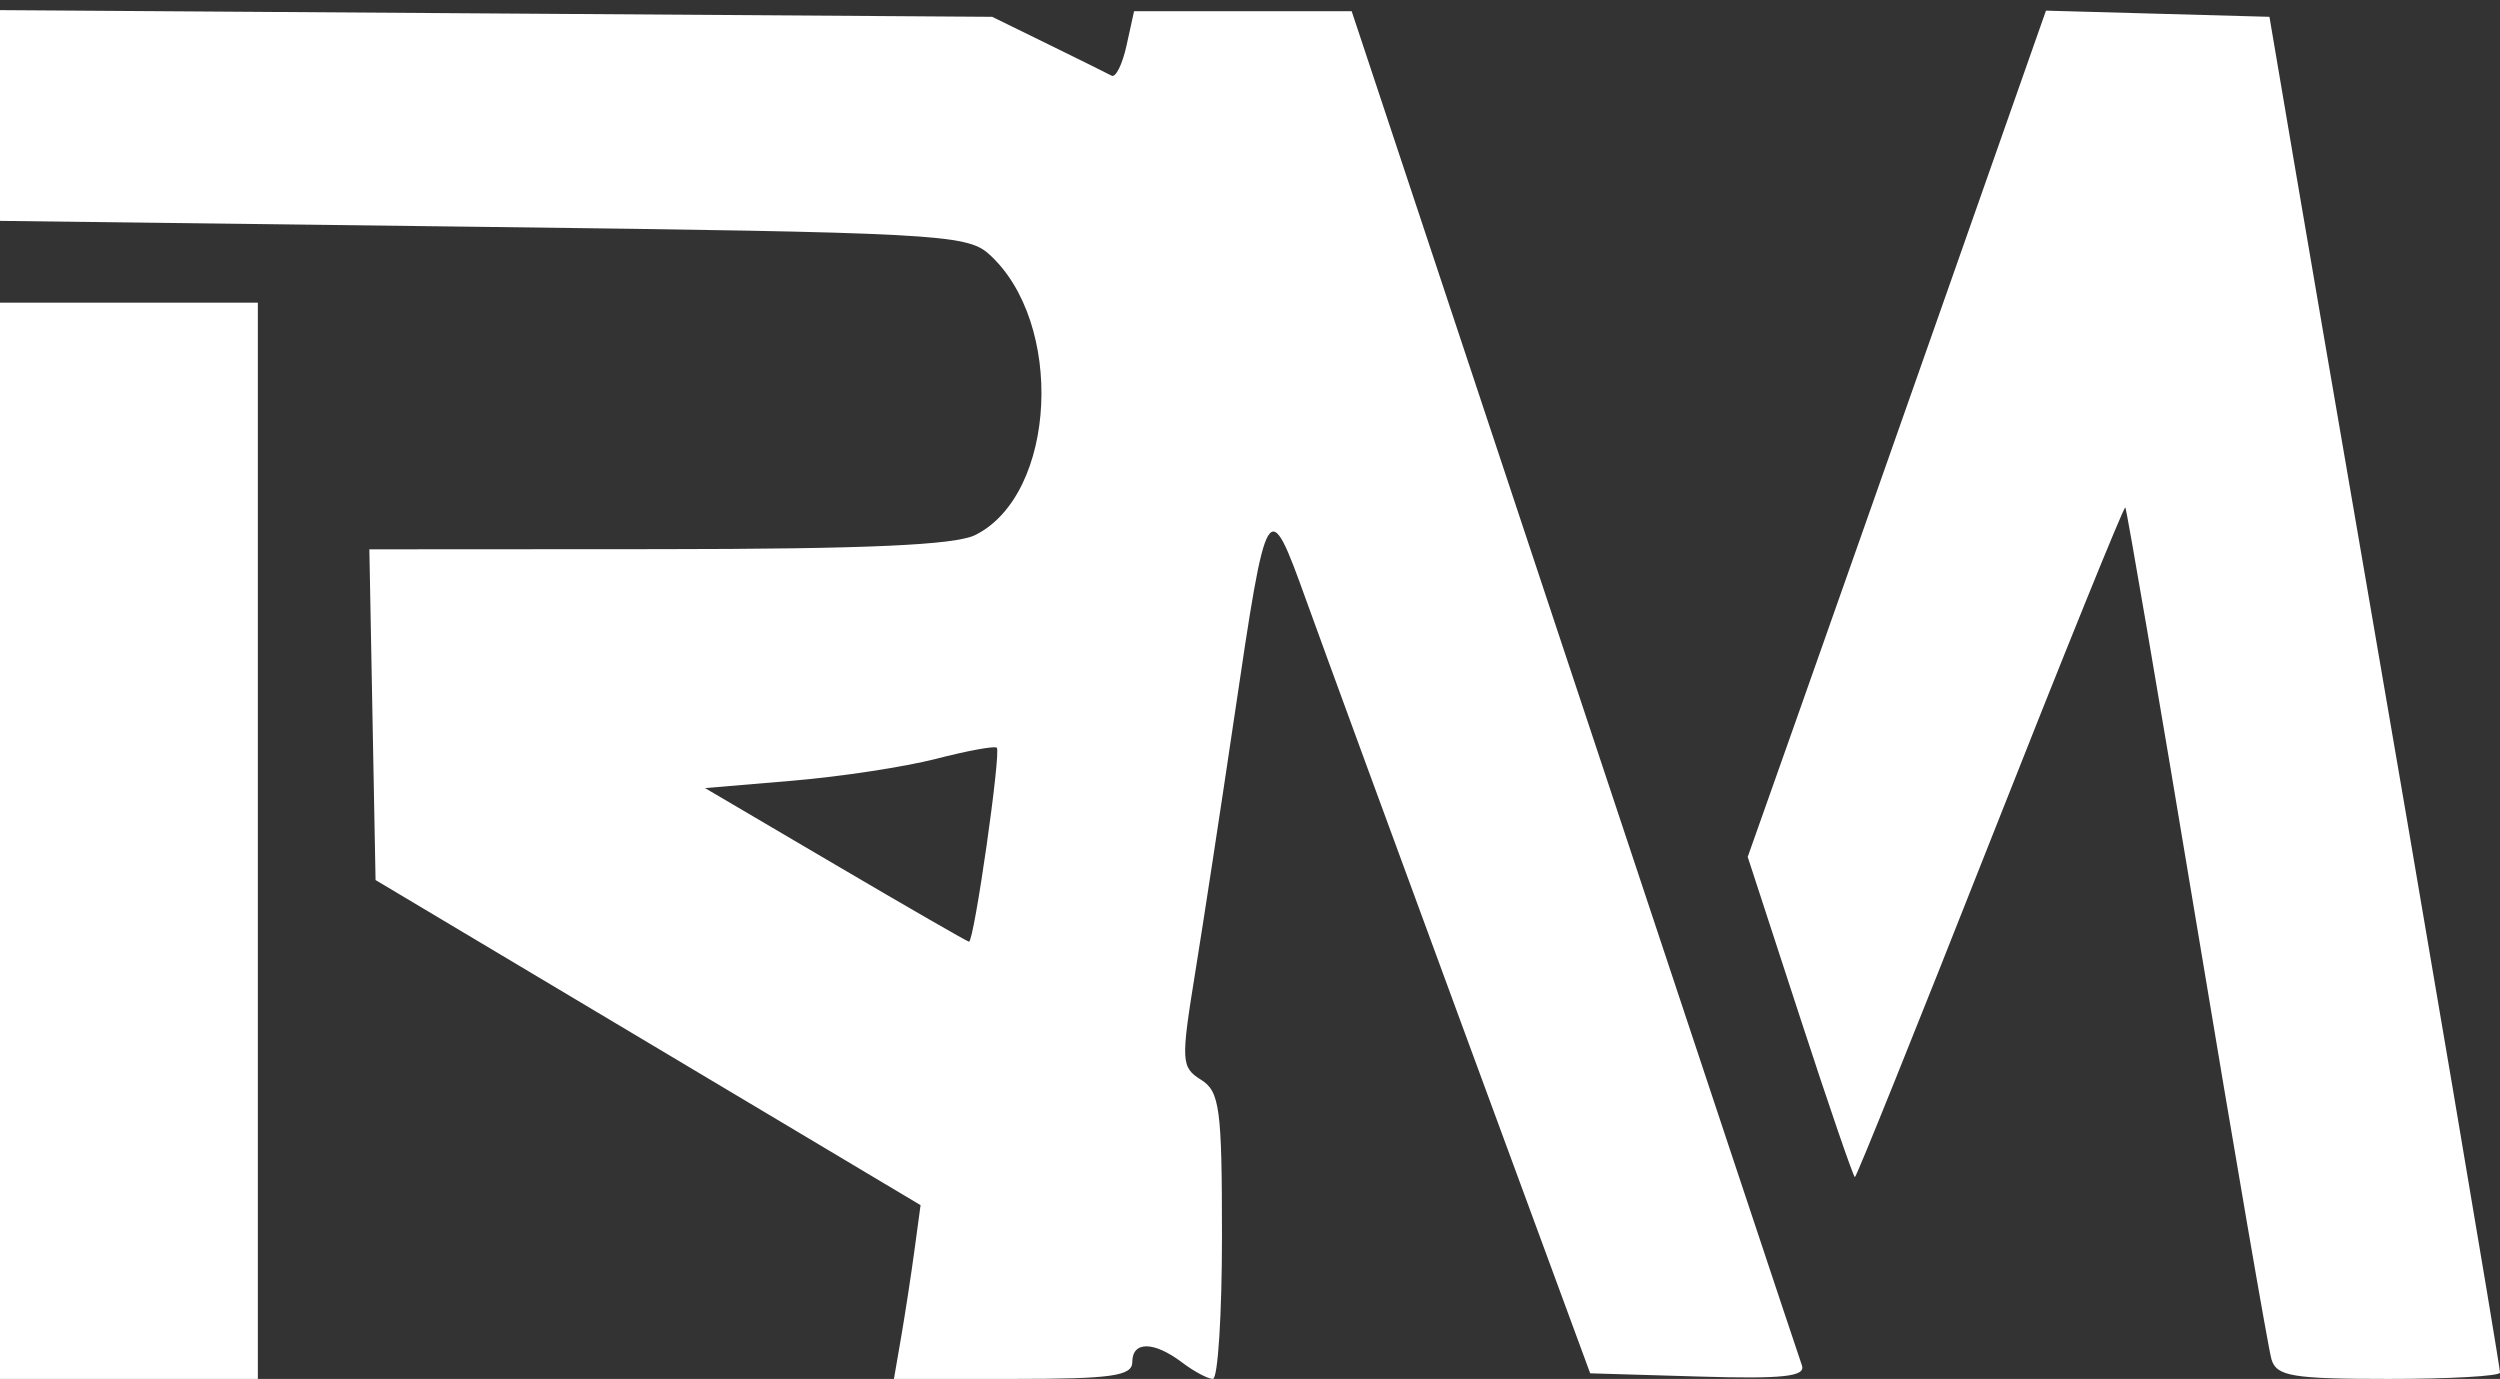 <svg xmlns="http://www.w3.org/2000/svg" width="223" height="123" viewBox="0 0 223 123" fill="none"><rect x="0" y="0" width="223" height="123" fill="#333333" stroke="none"/><path id="Vector" fill-rule="evenodd" clip-rule="evenodd" d="M0 10.302V19.702L43.044 20.236C83.203 20.734 86.229 20.895 88.182 22.635C94.998 28.706 94.273 44.087 87 47.721C85.197 48.622 77.309 48.975 58.723 48.985L32.947 49L33.223 63.75L33.5 78.5L57.808 93L82.115 107.5L81.573 111.5C81.275 113.7 80.74 117.188 80.385 119.25L79.738 123H90.369C99.152 123 101 122.739 101 121.5C101 119.611 102.92 119.625 105.441 121.532C106.509 122.339 107.746 123 108.191 123C108.636 123 109 117.258 109 110.241C109 98.853 108.799 97.355 107.127 96.311C105.359 95.207 105.33 94.678 106.602 86.821C107.343 82.244 108.911 71.989 110.088 64.03C113.026 44.156 113.092 44.048 116.526 53.578C118.096 57.935 124.435 75.225 130.613 92L141.845 122.5L151.518 122.787C159.071 123.012 161.09 122.793 160.729 121.787C160.474 121.079 151.334 93.613 140.417 60.75L120.569 1H110.864H101.159L100.488 4.053C100.12 5.732 99.521 6.947 99.159 6.752C98.797 6.557 96.25 5.296 93.5 3.949L88.5 1.5L44.25 1.202L0 0.903V10.302ZM173.61 26.225C168.721 40.126 162.735 57.111 160.308 63.968L155.895 76.436L160.554 90.718C163.117 98.573 165.323 105 165.457 105C165.591 105 171.023 91.505 177.529 75.012C184.034 58.518 189.456 45.131 189.578 45.262C189.7 45.393 192.566 62.15 195.948 82.5C199.329 102.85 202.33 120.287 202.615 121.25C203.065 122.764 204.472 123 213.067 123C218.53 123 223 122.747 223 122.437C223 121.812 215.877 79.77 210.388 48C208.44 36.725 205.854 21.65 204.641 14.5L202.435 1.5L192.468 1.225L182.5 0.949L173.61 26.225ZM0 75V123H11.5H23V75V27H11.5H0V75ZM83.5 67.687C80.75 68.399 74.987 69.278 70.694 69.639L62.887 70.297L74.539 77.148C80.948 80.917 86.301 84 86.435 84C86.891 84 89.325 66.991 88.912 66.691C88.685 66.527 86.25 66.975 83.5 67.687Z" fill="white"></path></svg>